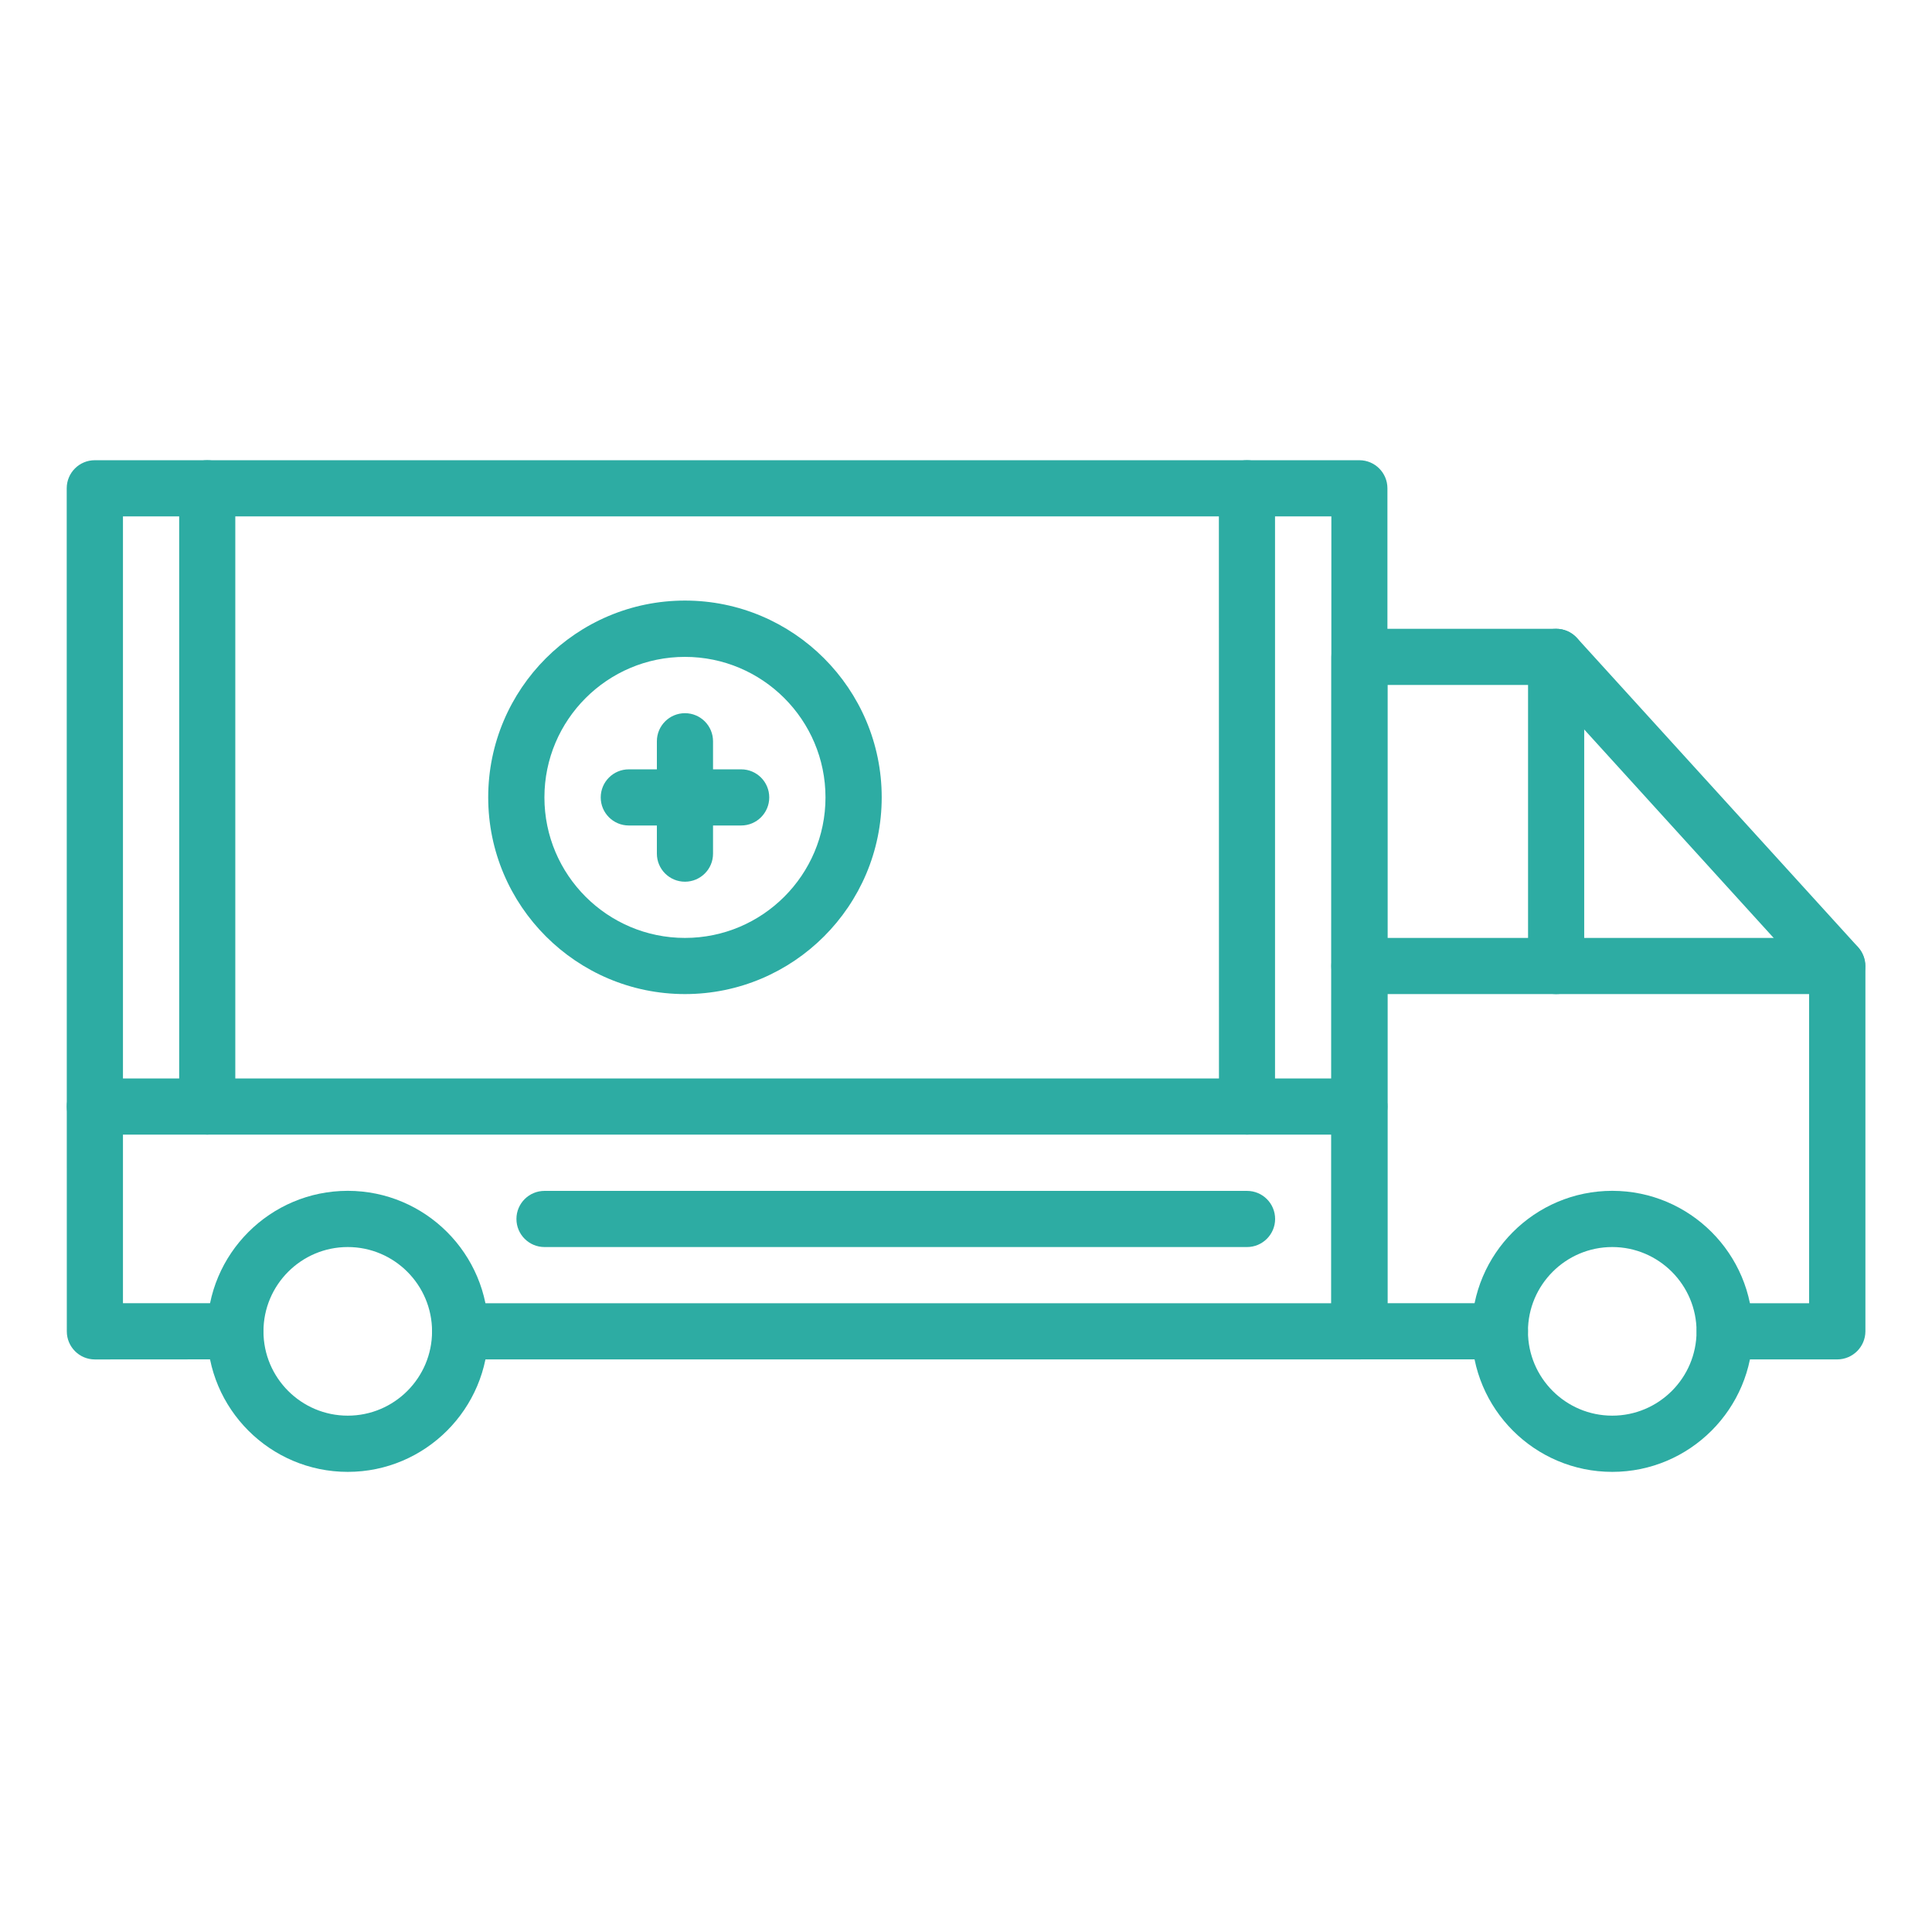 <?xml version="1.0" encoding="UTF-8"?> <svg xmlns="http://www.w3.org/2000/svg" width="62" height="62" viewBox="0 0 62 62" fill="none"><path d="M58.957 43.625H55.351C54.852 43.625 54.45 43.221 54.45 42.724C54.45 42.225 54.854 41.823 55.351 41.823H58.056V31.351L49.541 21.981H44.527V41.821H48.134C48.633 41.821 49.035 42.225 49.035 42.722C49.035 43.221 48.63 43.623 48.134 43.623H43.624C43.125 43.623 42.723 43.218 42.723 42.722L42.725 21.08C42.725 20.581 43.13 20.179 43.627 20.179H49.941C50.195 20.179 50.437 20.286 50.609 20.475L59.628 30.395C59.778 30.562 59.863 30.777 59.863 31V42.724C59.861 43.221 59.456 43.625 58.957 43.625L58.957 43.625Z" fill="#2DACA3"></path><path d="M43.625 43.625H14.766C14.267 43.625 13.865 43.221 13.865 42.724C13.865 42.225 14.27 41.823 14.766 41.823H42.722L42.725 16.571H3.946V41.821H7.552C8.051 41.821 8.453 42.226 8.453 42.722C8.453 43.221 8.048 43.623 7.552 43.623L3.045 43.626C2.546 43.626 2.144 43.221 2.144 42.725L2.141 15.67C2.141 15.171 2.546 14.769 3.042 14.769H43.623C44.122 14.769 44.524 15.174 44.524 15.67V42.725C44.527 43.221 44.125 43.626 43.626 43.626L43.625 43.625Z" fill="#2DACA3"></path><path d="M11.16 47.234C8.673 47.234 6.65 45.212 6.65 42.725C6.65 40.237 8.673 38.215 11.16 38.215C13.647 38.215 15.669 40.237 15.669 42.725C15.669 45.209 13.647 47.234 11.16 47.234ZM11.16 40.019C9.668 40.019 8.455 41.233 8.455 42.725C8.455 44.217 9.668 45.43 11.16 45.43C12.652 45.43 13.865 44.217 13.865 42.725C13.865 41.233 12.652 40.019 11.16 40.019Z" fill="#2DACA3"></path><path d="M51.739 47.234C49.252 47.234 47.23 45.212 47.23 42.725C47.23 40.237 49.252 38.215 51.739 38.215C54.226 38.215 56.248 40.237 56.248 42.725C56.248 45.209 54.226 47.234 51.739 47.234ZM51.739 40.019C50.247 40.019 49.034 41.233 49.034 42.725C49.034 44.217 50.247 45.43 51.739 45.43C53.231 45.43 54.444 44.217 54.444 42.725C54.444 41.233 53.231 40.019 51.739 40.019Z" fill="#2DACA3"></path><path d="M58.957 31.901H49.938C49.439 31.901 49.037 31.497 49.037 31V21.08C49.037 20.581 49.441 20.179 49.938 20.179C50.437 20.179 50.839 20.584 50.839 21.08V30.099H58.955C59.454 30.099 59.856 30.503 59.856 31C59.861 31.499 59.456 31.901 58.957 31.901L58.957 31.901Z" fill="#2DACA3"></path><path d="M49.939 31.901H43.625C43.126 31.901 42.724 31.497 42.724 31C42.724 30.501 43.128 30.099 43.625 30.099H49.939C50.438 30.099 50.84 30.504 50.84 31C50.84 31.499 50.435 31.901 49.939 31.901Z" fill="#2DACA3"></path><path d="M43.625 36.411H3.044C2.545 36.411 2.143 36.006 2.143 35.51C2.143 35.011 2.548 34.609 3.044 34.609H43.625C44.124 34.609 44.526 35.013 44.526 35.51C44.526 36.006 44.124 36.411 43.625 36.411Z" fill="#2DACA3"></path><path d="M21.981 31.901C18.501 31.901 15.667 29.07 15.667 25.587C15.667 22.107 18.498 19.273 21.981 19.273C25.461 19.273 28.295 22.104 28.295 25.587C28.295 29.07 25.464 31.901 21.981 31.901ZM21.981 21.08C19.494 21.08 17.471 23.102 17.471 25.59C17.471 28.077 19.494 30.099 21.981 30.099C24.468 30.099 26.491 28.077 26.491 25.59C26.491 23.102 24.468 21.08 21.981 21.08Z" fill="#2DACA3"></path><path d="M23.785 26.491H20.179C19.68 26.491 19.278 26.086 19.278 25.59C19.278 25.091 19.683 24.689 20.179 24.689H23.785C24.284 24.689 24.686 25.093 24.686 25.59C24.686 26.086 24.284 26.491 23.785 26.491Z" fill="#2DACA3"></path><path d="M21.981 28.295C21.482 28.295 21.08 27.89 21.08 27.394V23.788C21.08 23.289 21.485 22.887 21.981 22.887C22.48 22.887 22.882 23.291 22.882 23.788V27.394C22.884 27.89 22.48 28.295 21.981 28.295Z" fill="#2DACA3"></path><path d="M40.019 36.41C39.52 36.41 39.118 36.006 39.118 35.51L39.115 15.669C39.115 15.171 39.52 14.769 40.017 14.769C40.515 14.769 40.917 15.173 40.917 15.669V35.51C40.92 36.006 40.515 36.41 40.019 36.41Z" fill="#2DACA3"></path><path d="M6.651 36.41C6.152 36.41 5.75 36.006 5.75 35.51V15.669C5.75 15.171 6.154 14.769 6.651 14.769C7.149 14.769 7.551 15.173 7.551 15.669V35.51C7.554 36.006 7.149 36.41 6.651 36.41Z" fill="#2DACA3"></path><path d="M40.019 40.019H17.474C16.975 40.019 16.573 39.614 16.573 39.118C16.573 38.619 16.977 38.217 17.474 38.217H40.019C40.518 38.217 40.92 38.621 40.92 39.118C40.92 39.614 40.515 40.019 40.019 40.019Z" fill="#2DACA3"></path></svg> 
